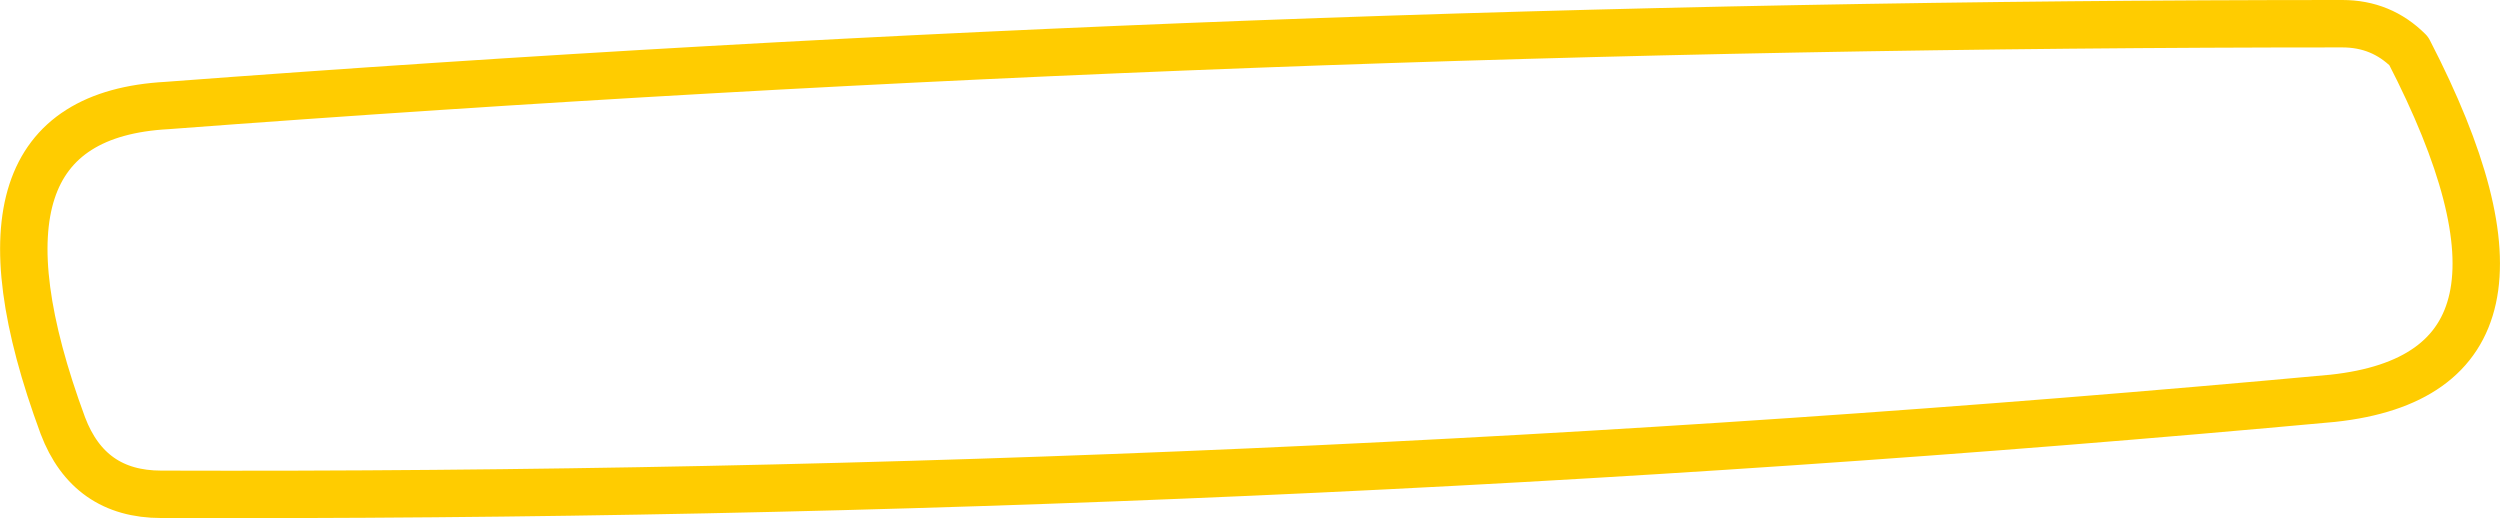<?xml version="1.0" encoding="UTF-8" standalone="no"?>
<svg xmlns:xlink="http://www.w3.org/1999/xlink" height="21.85px" width="105.45px" xmlns="http://www.w3.org/2000/svg">
  <g transform="matrix(1.0, 0.0, 0.0, 1.0, 52.8, 11.0)">
    <path d="M46.0 -10.0 Q47.65 -10.0 48.8 -8.85 55.8 4.7 45.6 5.8 0.0 10.0 -46.0 9.85 -49.05 9.85 -50.15 6.95 -54.95 -6.05 -45.75 -6.55 0.0 -10.0 46.0 -10.0" fill="#010101" fill-opacity="0.0" fill-rule="evenodd" stroke="none"/>
    <path d="M46.0 -10.0 Q0.0 -10.0 -45.75 -6.55 -54.95 -6.05 -50.15 6.95 -49.05 9.85 -46.0 9.85 0.0 10.0 45.6 5.8 55.8 4.7 48.8 -8.85 47.65 -10.0 46.0 -10.0 Z" fill="none" stroke="#ffcc00" stroke-linecap="round" stroke-linejoin="round" stroke-width="2.0"/>
  </g>
</svg>
